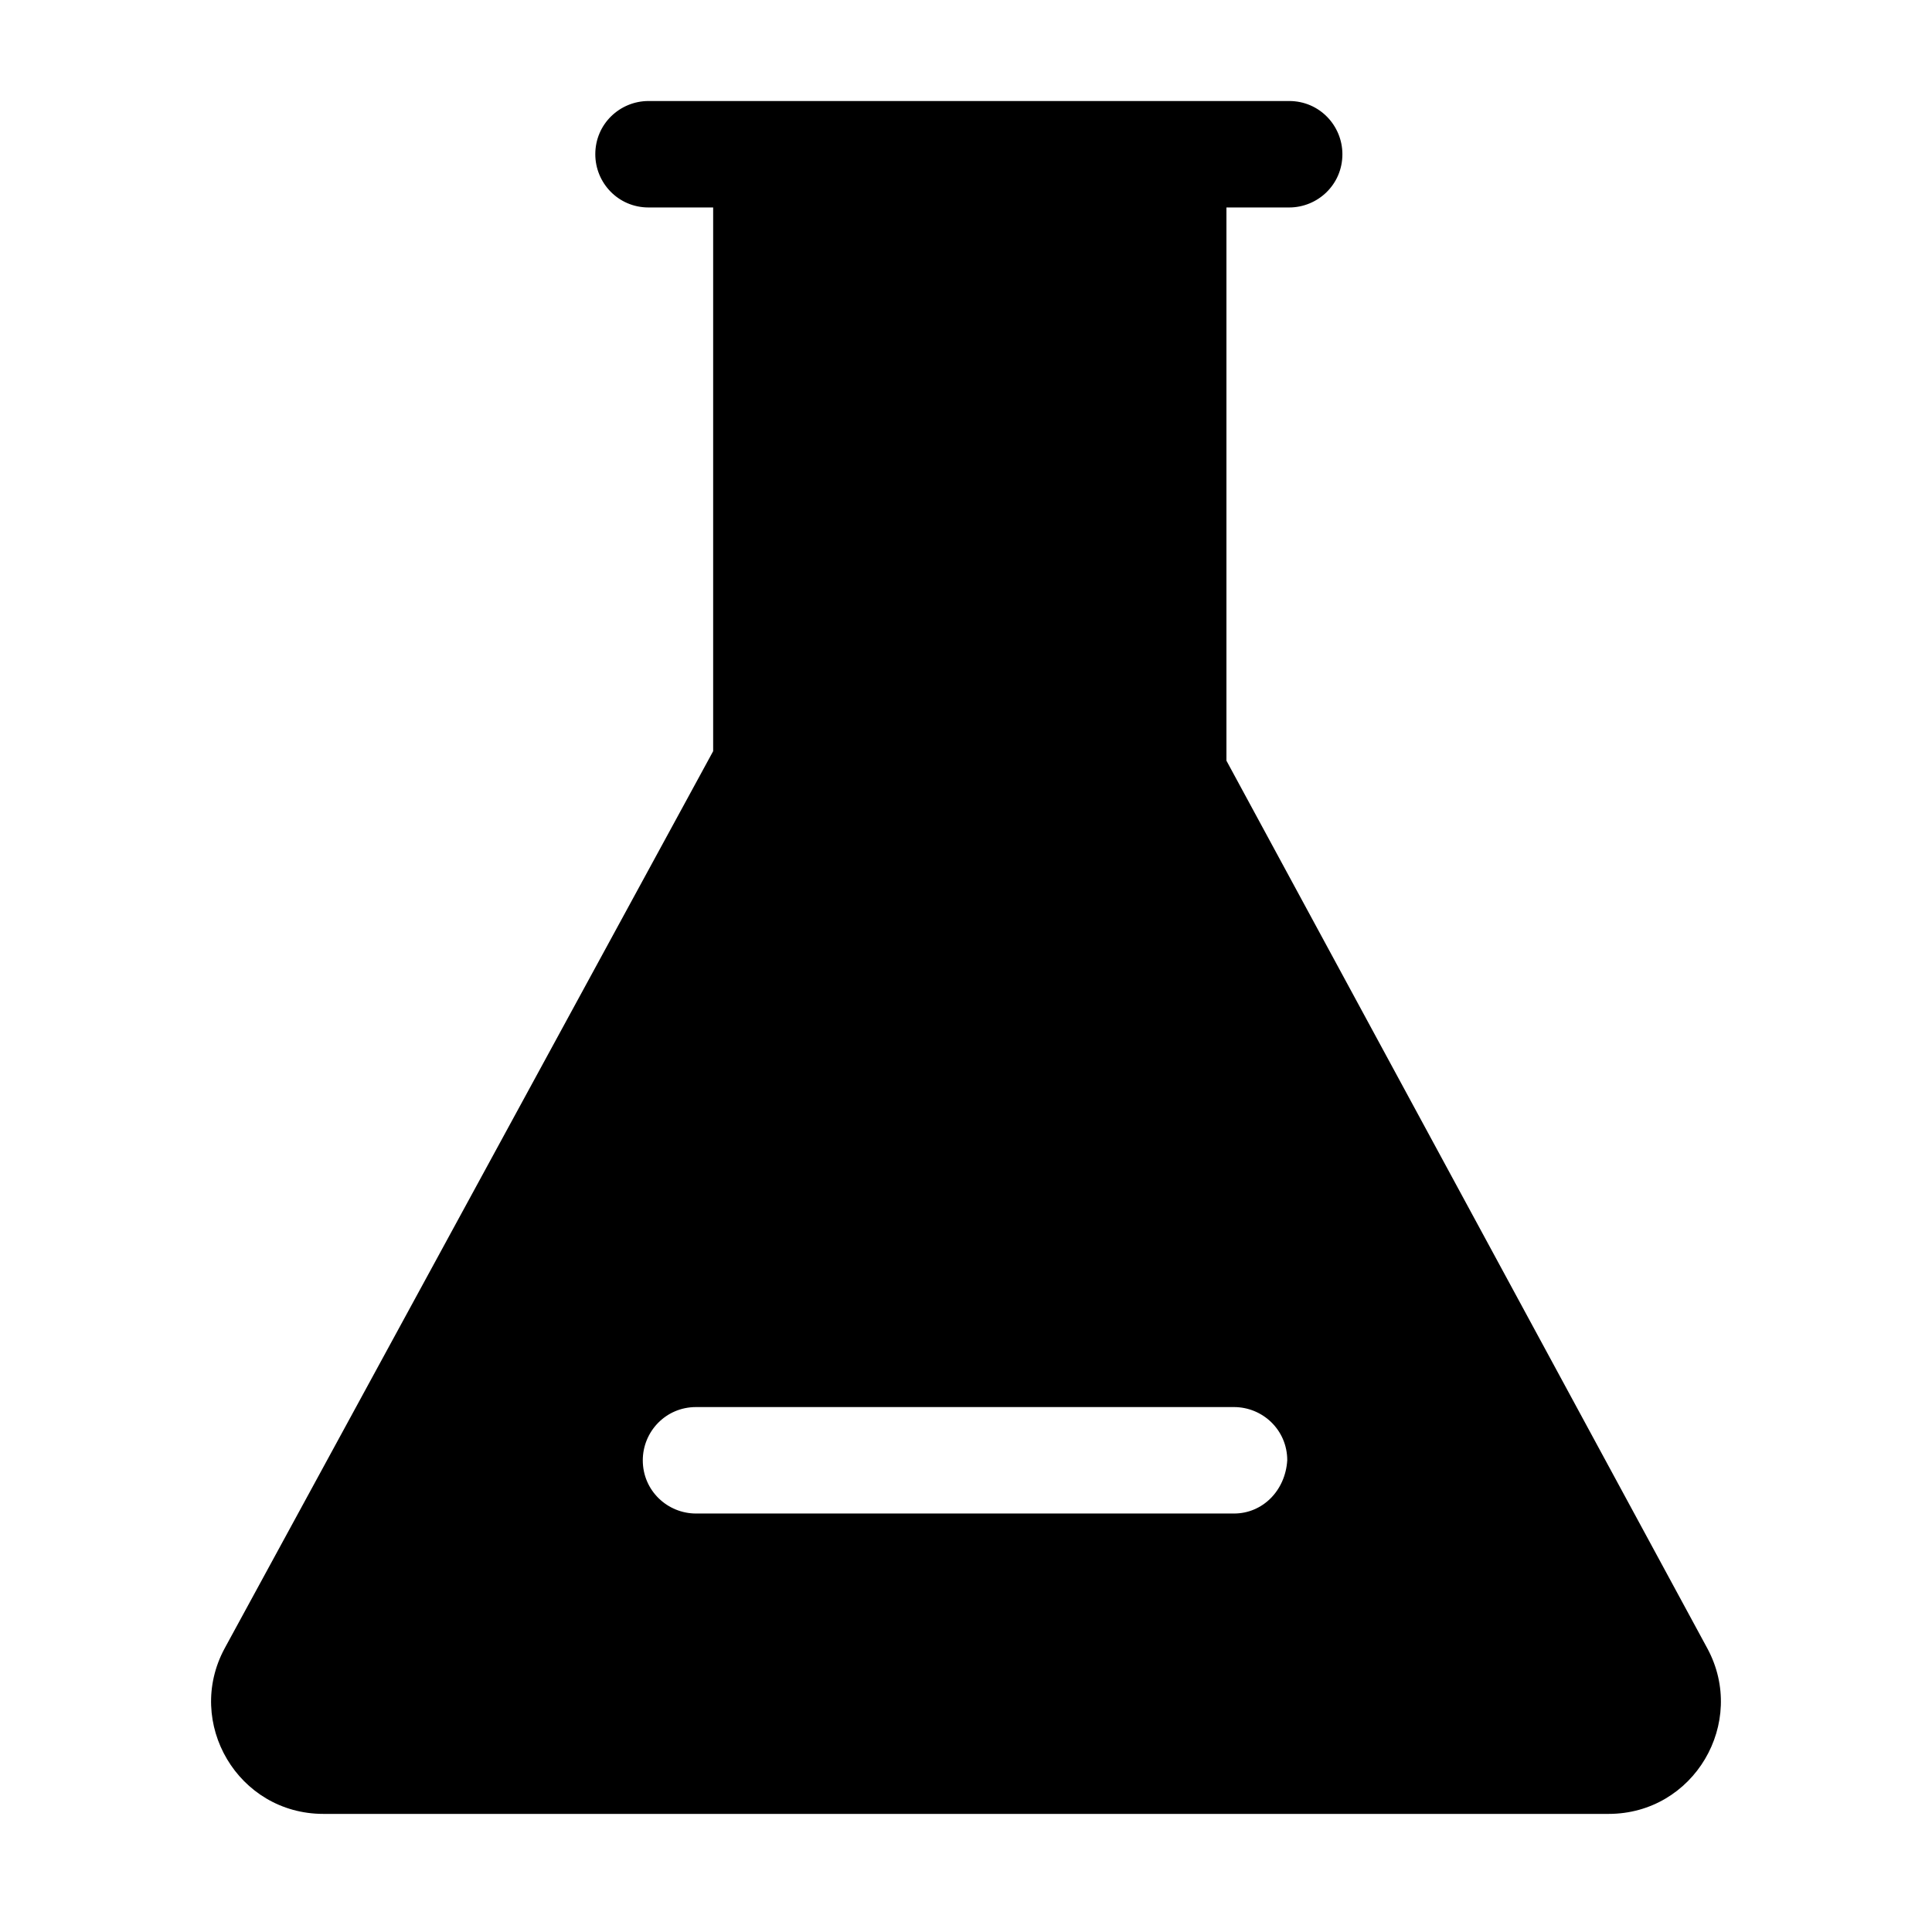 <?xml version="1.0" encoding="UTF-8"?>
<!-- Uploaded to: ICON Repo, www.svgrepo.com, Generator: ICON Repo Mixer Tools -->
<svg fill="#000000" width="800px" height="800px" version="1.1" viewBox="144 144 512 512" xmlns="http://www.w3.org/2000/svg">
 <path d="m596.48 580.87-127.46-235.28v-146.61h16.625c7.559 0 14.105-6.047 14.105-14.105 0-7.559-6.047-14.105-14.105-14.105h-169.78c-7.559 0-14.105 6.047-14.105 14.105 0 7.559 6.047 14.105 14.105 14.105h17.129v144.09l-129.48 237.8c-10.578 19.648 3.527 43.832 26.199 43.832h340.57c22.672 0 36.777-24.184 26.199-43.832zm-125.45-35.773h-142.58c-7.559 0-14.105-6.047-14.105-14.105 0-7.559 6.047-14.105 14.105-14.105h142.58c7.559 0 14.105 6.047 14.105 14.105-0.504 8.062-6.547 14.105-14.105 14.105z"/>
</svg>